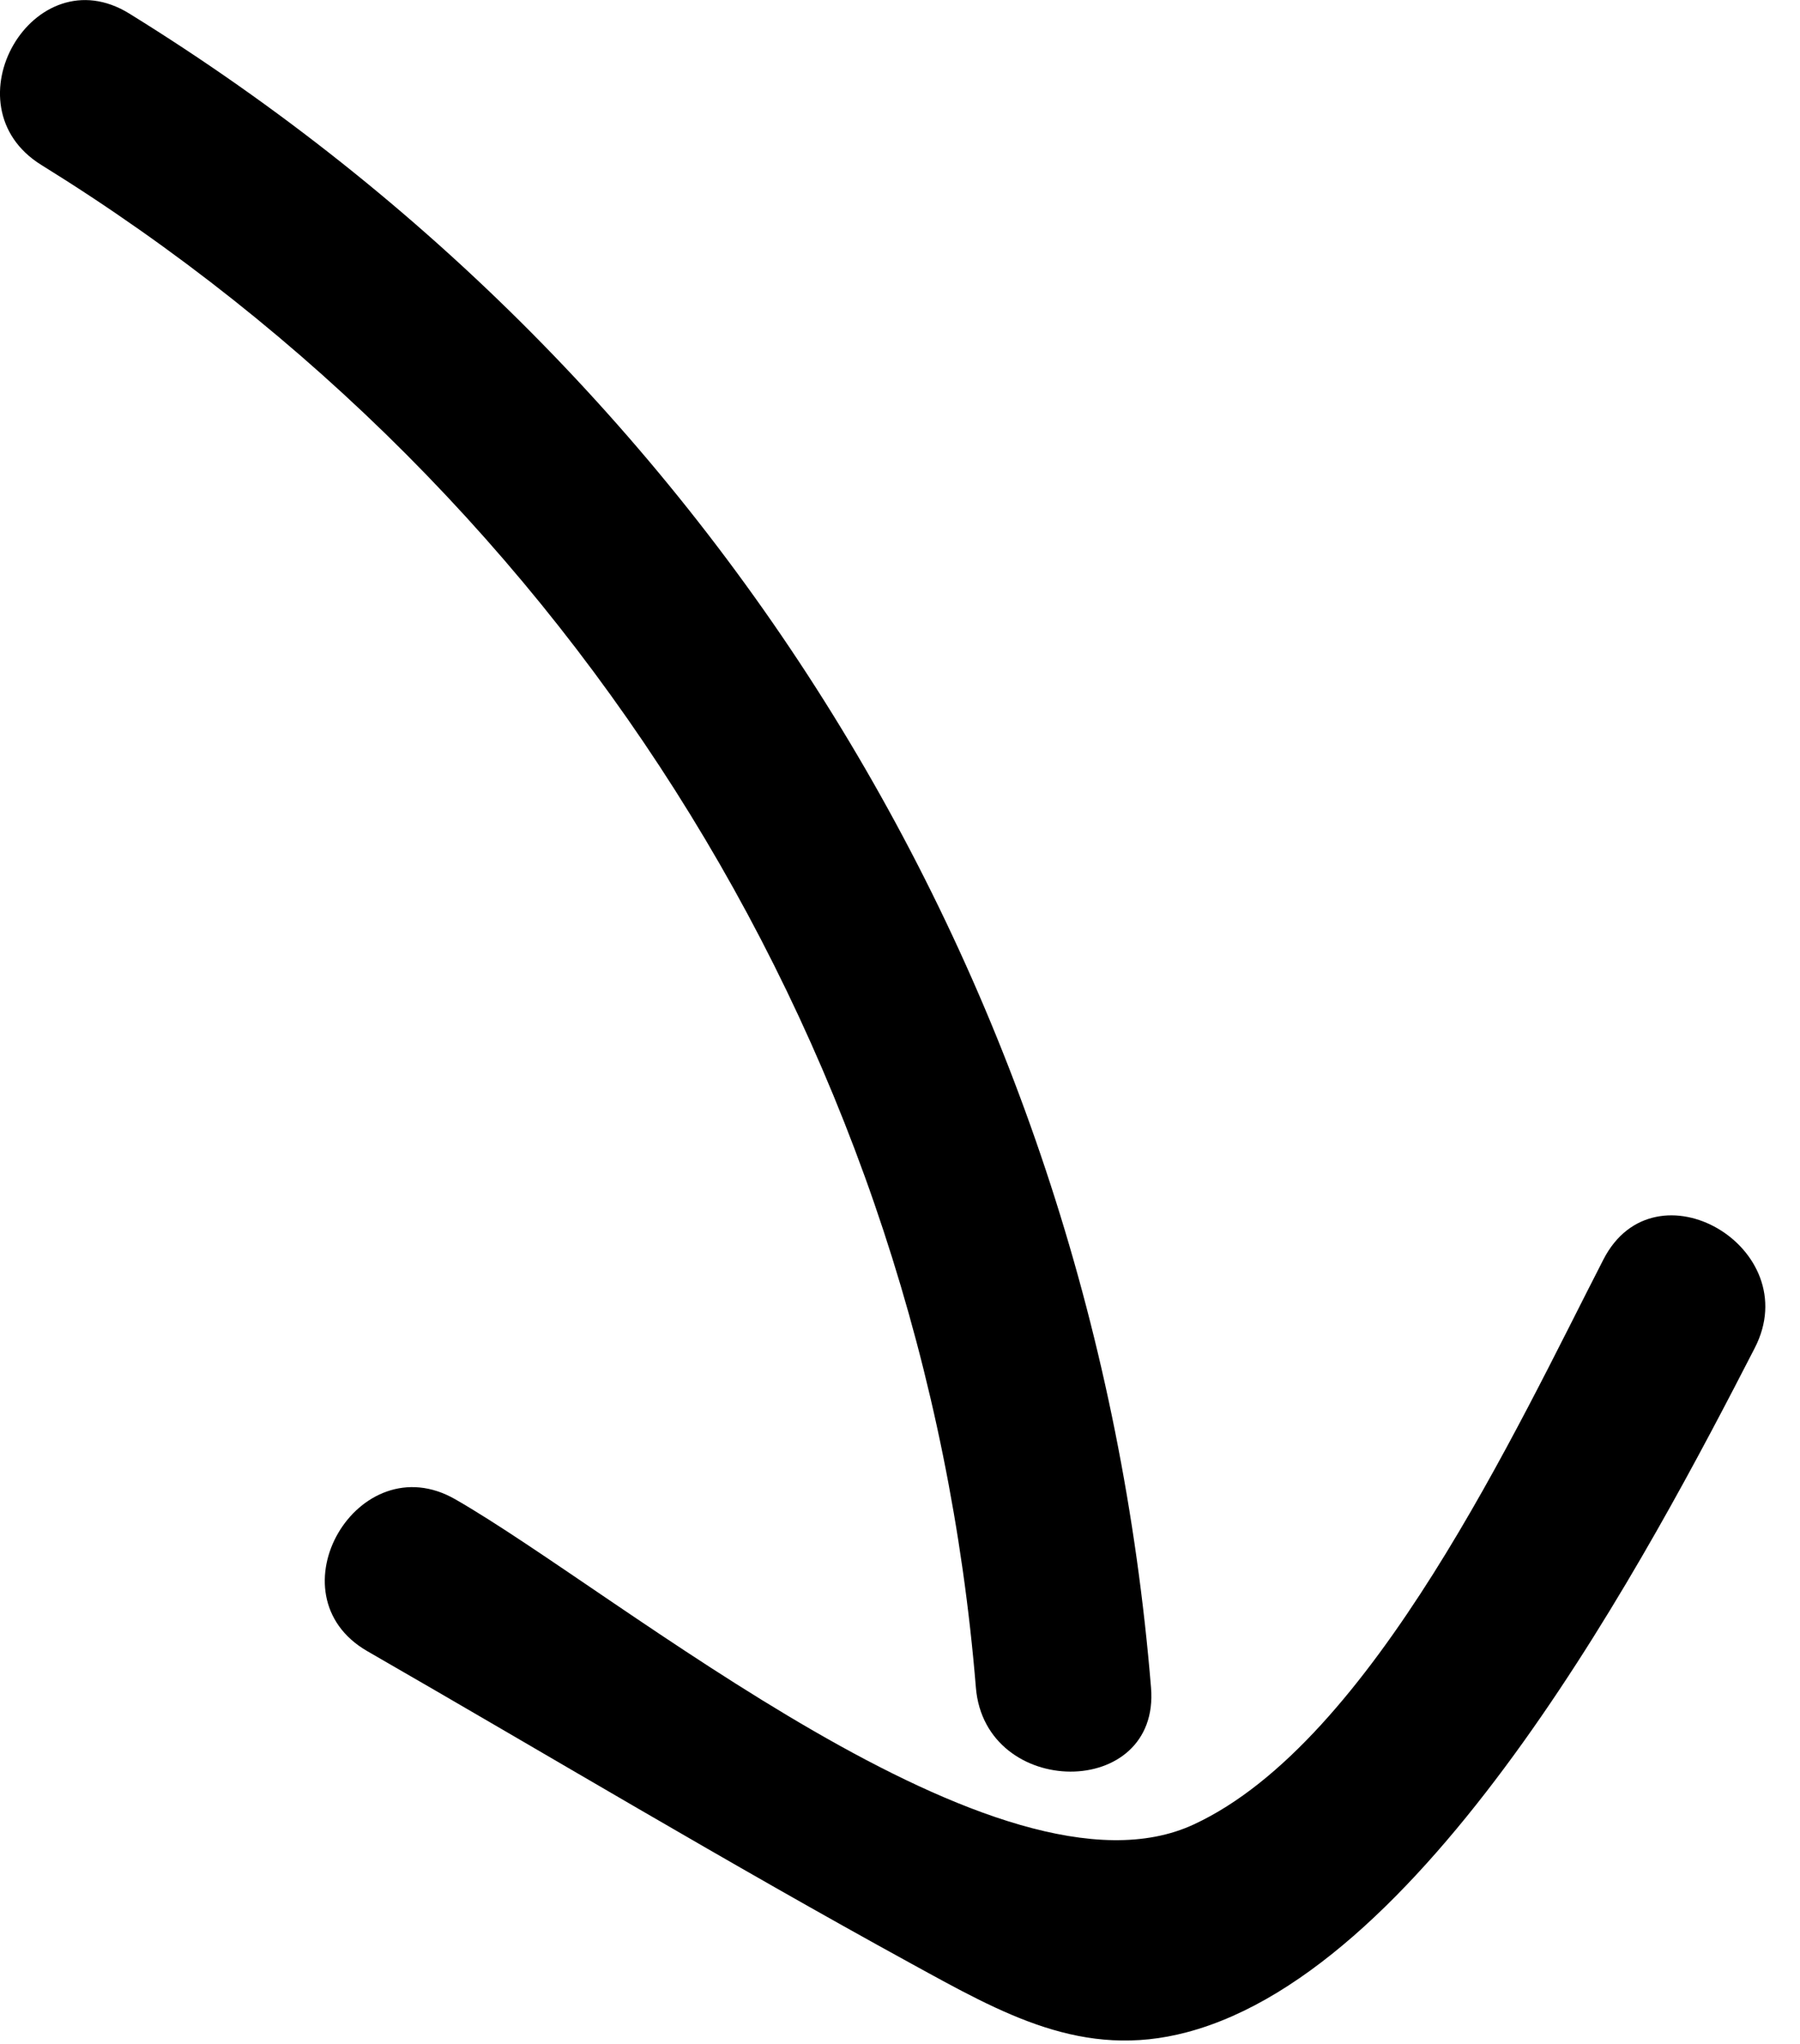 <svg width="37" height="42" viewBox="0 0 37 42" fill="none" xmlns="http://www.w3.org/2000/svg">
<g clip-path="url(#clip0)">
<path d="M0.85 3.39C11.87 10.21 19 21.74 20.06 34.68C20.25 36.97 23.85 36.99 23.66 34.68C22.49 20.43 14.84 7.81 2.66 0.28C0.69 -0.94 -1.12 2.17 0.85 3.39Z" fill="black"/>
<path d="M7.55 33.93C11.27 36.07 14.97 38.29 18.73 40.35C20.61 41.38 22.26 42.33 24.4 41.76C29.42 40.43 33.92 31.88 36.07 27.7C37.13 25.64 34.02 23.82 32.96 25.88C31.19 29.32 28.21 35.79 24.54 37.49C20.57 39.34 12.74 32.75 9.36 30.81C7.36 29.66 5.54 32.77 7.55 33.93Z" fill="black"/>
</g>
<defs>
<clipPath id="clip0">
<rect width="36.29" height="41.94" fill="white"/>
</clipPath>
</defs>
</svg>
